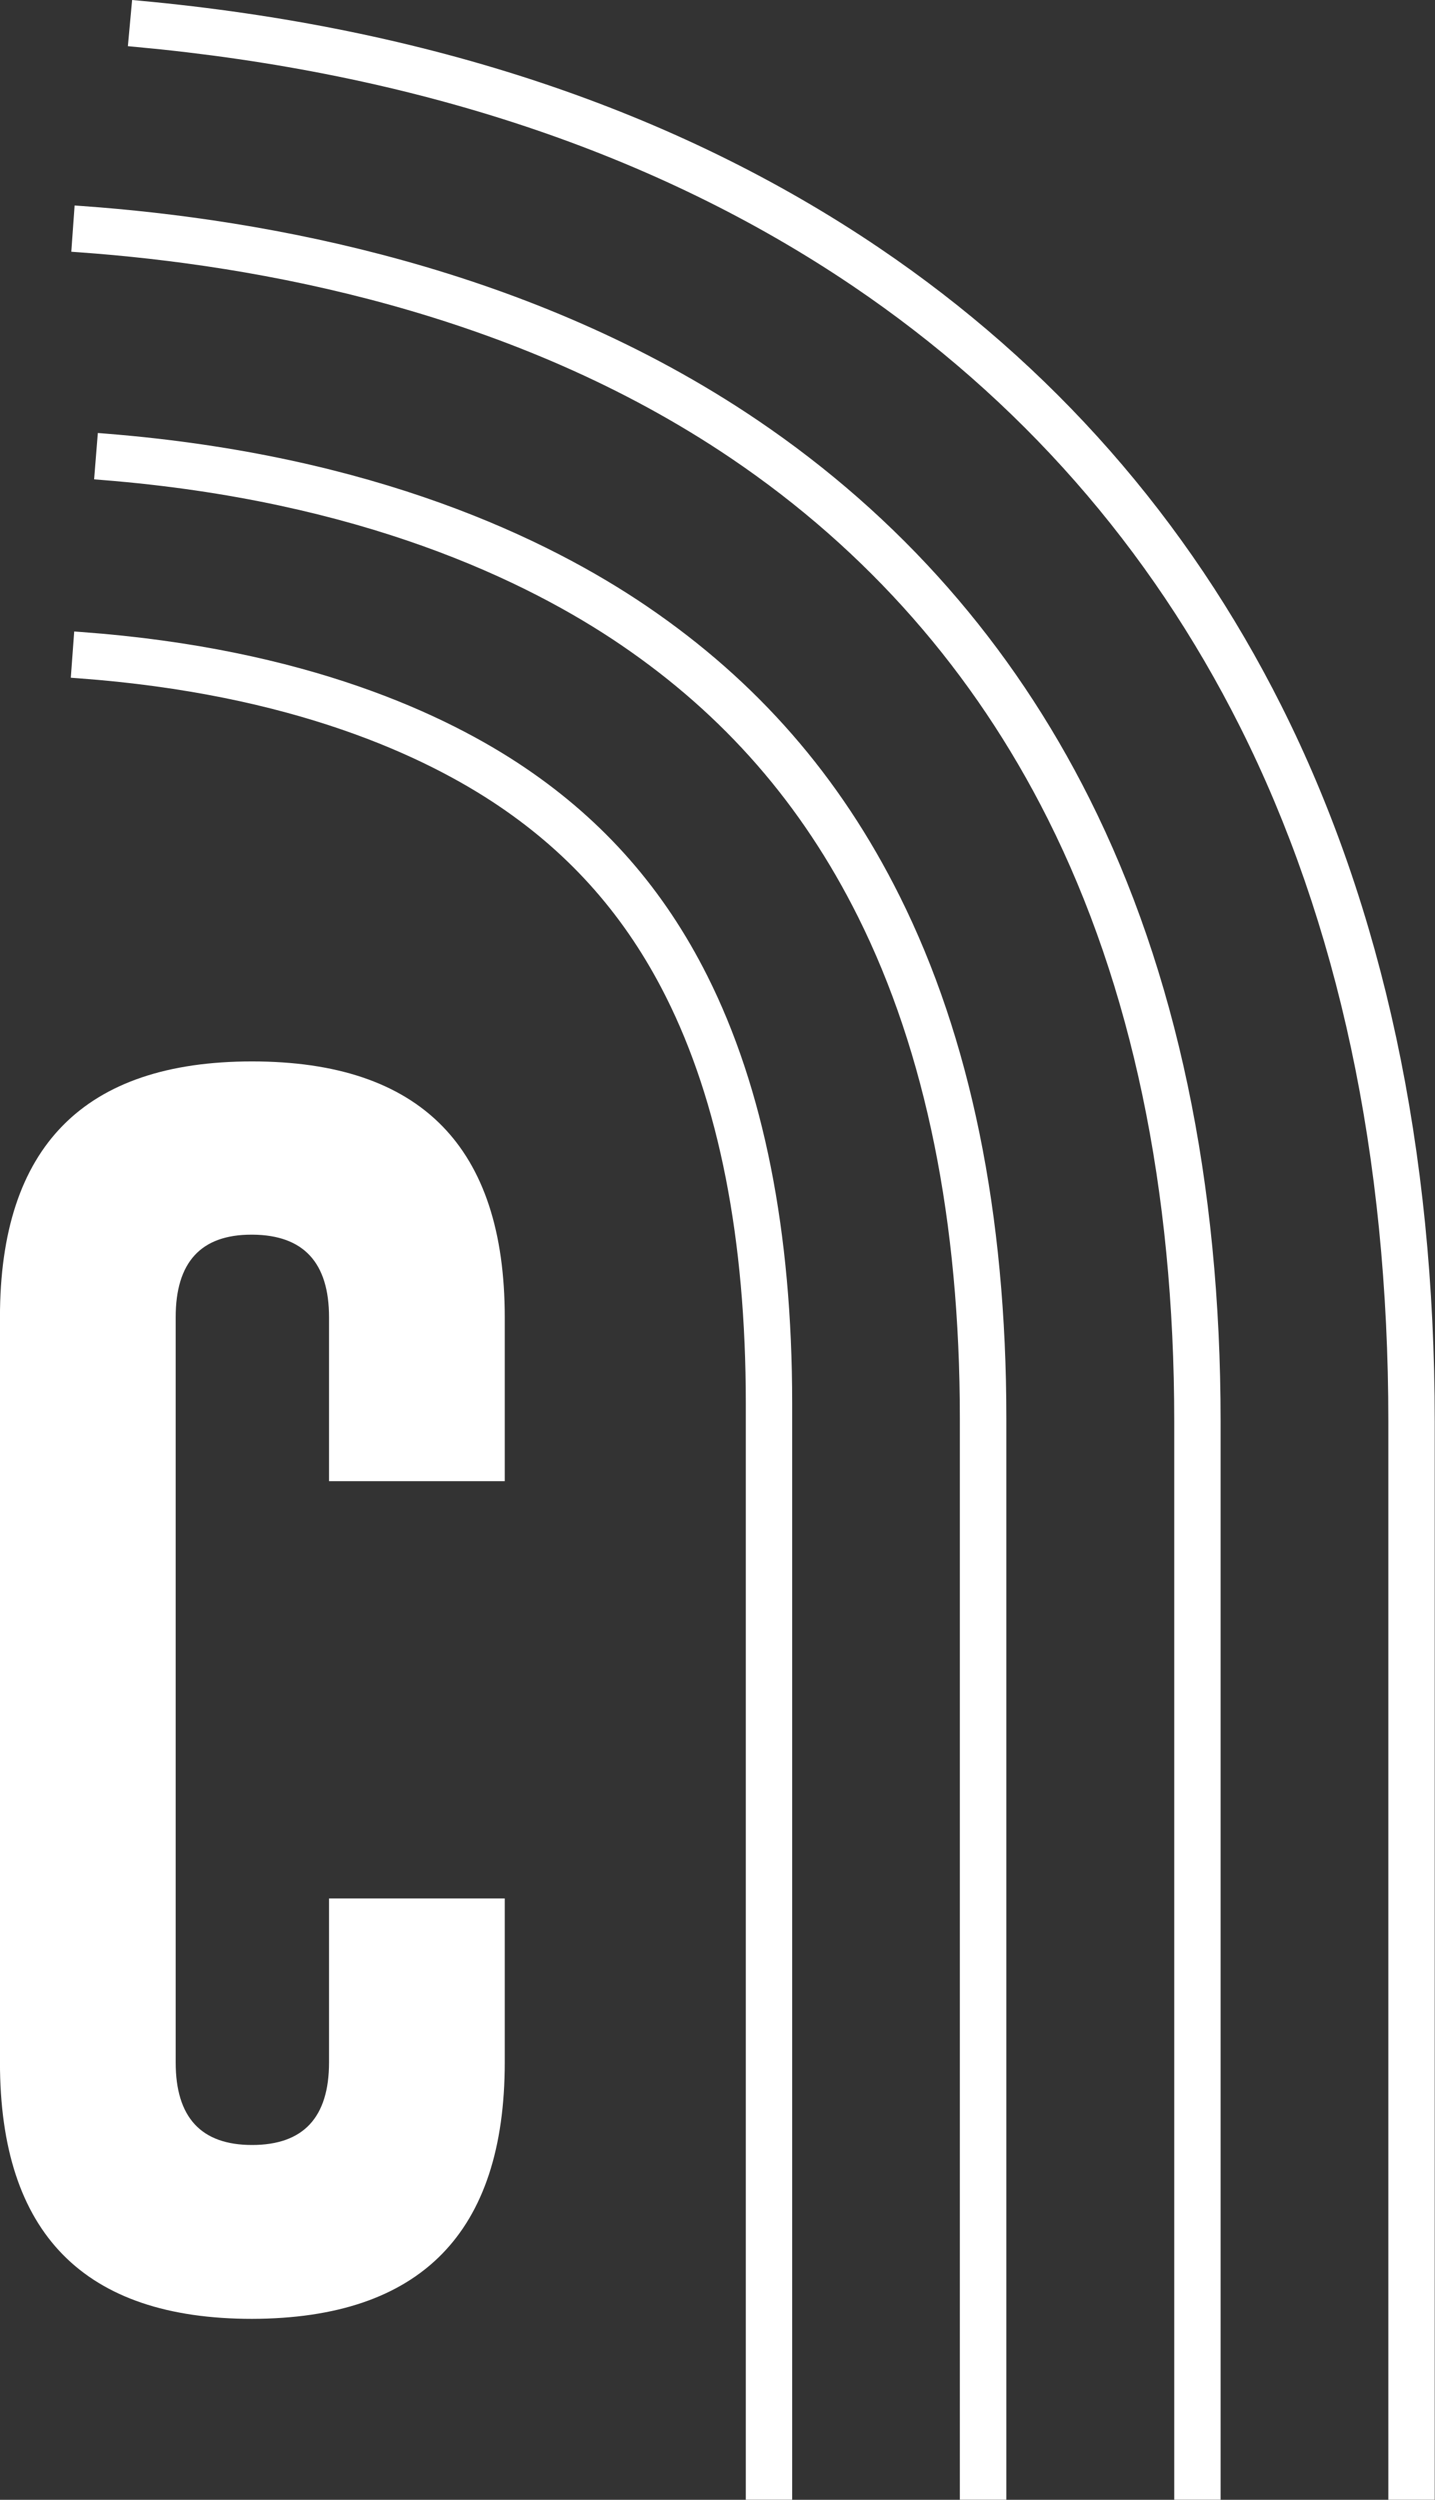 <?xml version="1.0" encoding="UTF-8" standalone="no"?>
<!DOCTYPE svg PUBLIC "-//W3C//DTD SVG 1.1//EN" "http://www.w3.org/Graphics/SVG/1.1/DTD/svg11.dtd">
<svg width="100%" height="100%" viewBox="0 0 1383 2409" version="1.1" xmlns="http://www.w3.org/2000/svg" xmlns:xlink="http://www.w3.org/1999/xlink" xml:space="preserve" xmlns:serif="http://www.serif.com/" style="fill-rule:evenodd;clip-rule:evenodd;stroke-linejoin:round;stroke-miterlimit:2;">
    <rect x="0" y="0" width="1383" height="2409" fill="#333333" stroke="none"/>
    <g transform="matrix(1,0,0,1,-5203.87,0)">
        <g transform="matrix(4.167,0,0,4.167,6173.75,417.263)">
            <path d="M0,477.961L-10.755,477.961L-10.755,227.878C-10.755,182.218 -18.675,143.2 -34.296,111.908C-47.313,85.832 -65.263,65.249 -89.173,48.983C-110.87,34.224 -149.298,15.629 -209.157,10.867L-210.986,10.721L-210.125,0L-208.3,0.147C-146.098,5.096 -105.896,24.601 -83.124,40.091C-57.652,57.419 -38.533,79.34 -24.674,107.106C-8.302,139.901 0,180.535 0,227.878L0,477.961Z" style="fill:white;fill-rule:nonzero;"/>
        </g>
        <g transform="matrix(4.167,0,0,4.167,6380.25,198.025)">
            <path d="M0,530.578L-10.724,530.578L-10.724,281.204C-10.724,227.402 -20.563,180.525 -39.968,141.875C-57.046,107.854 -81.677,79.801 -113.177,58.492C-163.546,24.419 -222.993,13.766 -263.993,10.828L-265.818,10.697L-265.052,0L-263.227,0.131C-220.92,3.162 -159.503,14.207 -107.168,49.609C-74.13,71.959 -48.296,101.383 -30.384,137.063C-10.223,177.221 0,225.717 0,281.204L0,530.578Z" style="fill:white;fill-rule:nonzero;"/>
        </g>
        <g transform="matrix(4.167,0,0,4.167,5967.33,608.546)">
            <path d="M0,432.053L-10.724,432.053L-10.724,178.442C-10.724,140.505 -16.938,108.892 -29.194,84.481C-38.387,66.168 -51.011,51.748 -67.788,40.399C-84.749,28.924 -115.408,14.478 -165.146,10.821L-166.841,10.696L-166.052,0L-164.358,0.125C-112.263,3.956 -79.821,19.311 -61.779,31.516C-43.441,43.922 -29.648,59.673 -19.61,79.669C-6.598,105.587 0,138.82 0,178.442L0,432.053Z" style="fill:white;fill-rule:nonzero;"/>
        </g>
        <g transform="matrix(4.167,0,0,4.167,6586.6,0)">
            <path d="M0,578.104L-10.725,578.104L-10.725,328.73C-10.725,267.468 -22.269,213.412 -45.036,168.061C-65.887,126.529 -95.996,92.254 -134.525,66.191C-180.003,35.427 -235.878,16.802 -300.598,10.833L-302.254,10.68L-301.272,0L-299.614,0.153C-233.074,6.291 -175.509,25.521 -128.517,57.308C-88.448,84.413 -57.136,120.057 -35.452,163.249C-11.928,210.107 0,265.783 0,328.73L0,578.104Z" style="fill:white;fill-rule:nonzero;"/>
        </g>
        <g transform="matrix(4.167,0,0,4.167,5690.33,1270)">
            <path d="M0,172.182C0,211.626 -19.483,231.394 -58.447,231.491C-97.317,231.491 -116.75,211.723 -116.75,172.182L-116.75,-0.143C-116.75,-39.586 -97.317,-59.309 -58.447,-59.309C-19.483,-59.309 0,-39.586 0,-0.143L0,37.768L-40.64,37.768L-40.64,-0.143C-40.64,-12.78 -46.528,-19.146 -58.304,-19.243L-58.591,-19.243C-70.272,-19.243 -76.11,-12.875 -76.11,-0.143L-76.11,172.182C-76.11,184.916 -70.223,191.281 -58.447,191.281C-46.577,191.281 -40.64,184.916 -40.64,172.182L-40.64,134.27L0,134.27L0,172.182Z" style="fill:white;fill-rule:nonzero;"/>
        </g>
    </g>
</svg>
